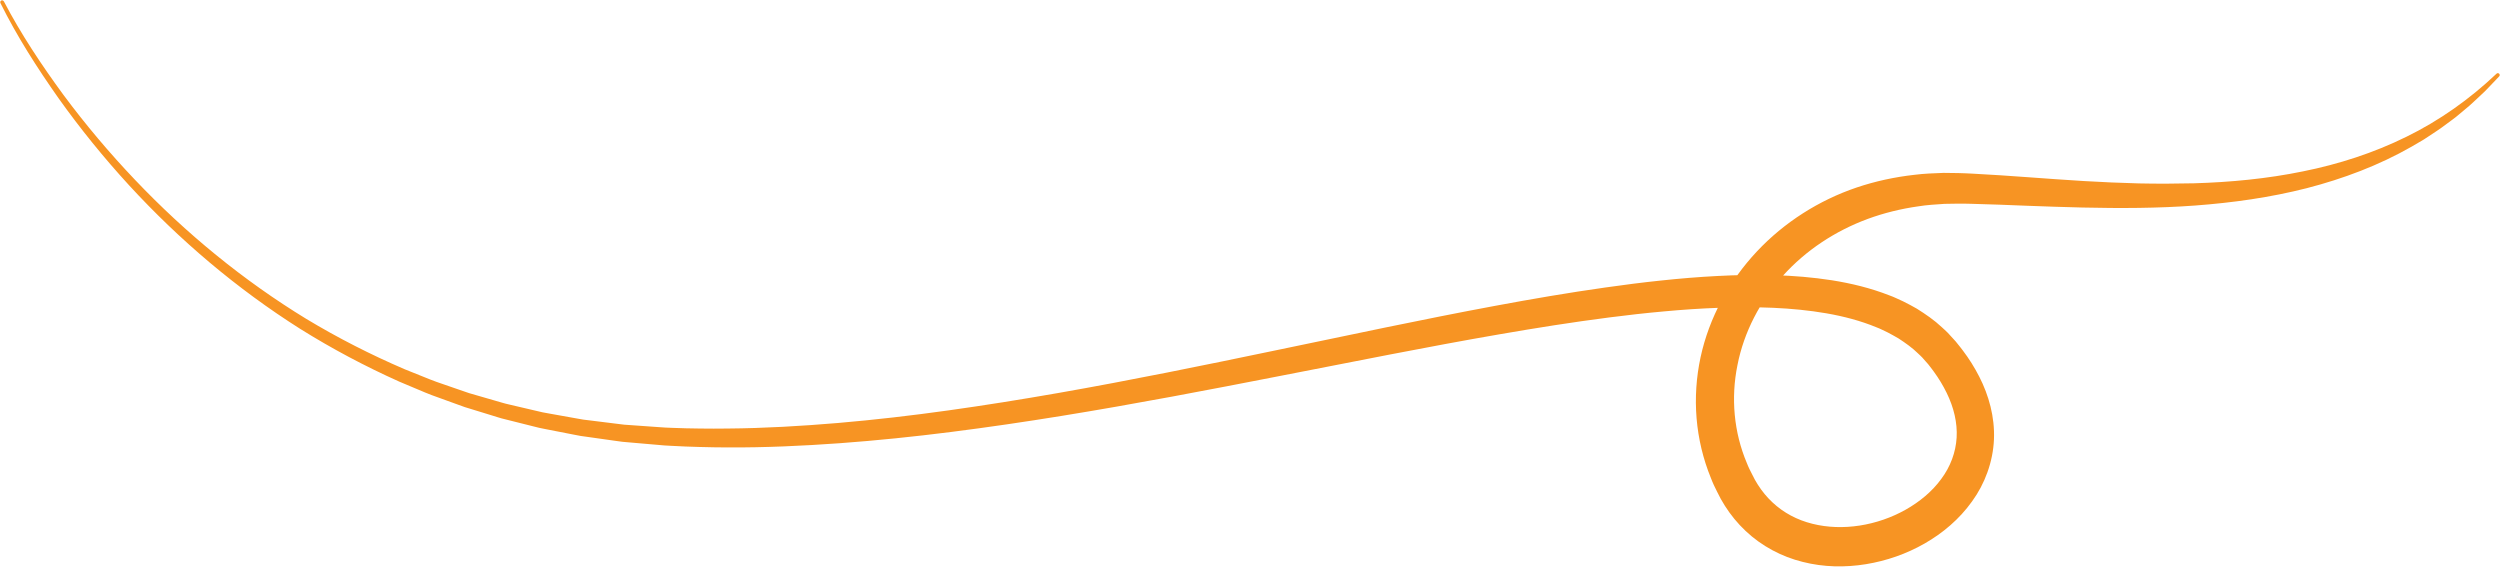 <?xml version="1.0" encoding="UTF-8" standalone="no"?><svg xmlns="http://www.w3.org/2000/svg" xmlns:xlink="http://www.w3.org/1999/xlink" fill="#f79423" height="210.3" preserveAspectRatio="xMidYMid meet" version="1" viewBox="43.7 490.7 926.6 210.3" width="926.6" zoomAndPan="magnify"><g id="change1_1"><path d="M45.13,491.2c6.33,12.13,13.98,23.61,22.08,34.66c8.18,11.01,17.03,21.51,26.48,31.44c18.87,19.86,40.21,37.36,63.54,51.6 c11.7,7.05,23.89,13.26,36.42,18.64l9.49,3.81c1.57,0.67,3.2,1.16,4.81,1.74l4.83,1.67l4.83,1.66l4.91,1.42l4.91,1.42 c1.64,0.45,3.26,1,4.93,1.35l9.95,2.33l2.49,0.58c0.83,0.18,1.67,0.31,2.51,0.46l5.03,0.9l5.03,0.9l2.51,0.44l2.53,0.31l10.13,1.26 l2.53,0.31l2.55,0.18l5.09,0.36l5.09,0.36c1.7,0.13,3.39,0.24,5.1,0.28c3.41,0.12,6.82,0.23,10.23,0.25 c3.41,0.07,6.83,0.03,10.24,0c13.66-0.11,27.32-0.91,40.95-2.06c13.63-1.17,27.24-2.75,40.82-4.65 c27.15-3.79,54.17-8.69,81.12-14.04c26.95-5.34,53.85-11.13,80.84-16.68c13.5-2.77,27.02-5.5,40.6-8.02 c13.58-2.53,27.22-4.88,40.96-6.82c6.87-0.98,13.76-1.87,20.69-2.59c6.92-0.74,13.89-1.32,20.89-1.68 c13.99-0.72,28.18-0.63,42.45,1.59c7.12,1.14,14.28,2.85,21.25,5.58c1.76,0.61,3.45,1.49,5.17,2.25c1.71,0.8,3.36,1.78,5.04,2.69 c3.25,2.04,6.46,4.23,9.32,6.92c0.71,0.67,1.46,1.31,2.14,2.01l1.99,2.17l0.99,1.09l0.88,1.1c0.58,0.74,1.19,1.45,1.74,2.22 c2.28,3,4.32,6.25,6.09,9.71c3.53,6.89,5.79,14.94,5.44,23.25c-0.35,8.28-3.36,16.43-8.1,22.94c-4.7,6.59-10.85,11.77-17.58,15.62 c-6.75,3.87-14.14,6.43-21.79,7.68c-7.65,1.24-15.65,1.13-23.41-0.85c-7.75-1.91-15.22-5.85-21.15-11.46 c-2.97-2.79-5.56-5.96-7.7-9.34c-1.07-1.69-2.06-3.46-2.85-5.14l-1.25-2.56c-0.43-0.85-0.73-1.76-1.1-2.63 c-2.88-7.04-4.66-14.54-5.29-22.11c-0.63-7.57-0.11-15.21,1.47-22.59c3.19-14.78,10.68-28.36,20.85-39.2 c10.18-10.86,23.07-19.02,37-23.74c6.97-2.35,14.16-3.89,21.39-4.7c3.61-0.47,7.24-0.58,10.86-0.72l5.42,0.07 c1.82,0.01,3.5,0.15,5.26,0.21c13.89,0.71,27.57,1.93,41.23,2.74c6.83,0.4,13.64,0.71,20.46,0.88c6.81,0.15,13.61,0.12,20.4-0.04 c13.57-0.4,27.11-1.69,40.37-4.41c13.26-2.66,26.24-6.84,38.41-12.85c12.18-5.97,23.41-13.91,33.35-23.35l0.02-0.02 c0.28-0.27,0.72-0.26,0.99,0.03c0.26,0.27,0.25,0.7,0,0.96l-3.58,3.76c-0.6,0.62-1.19,1.27-1.81,1.87l-1.9,1.78 c-1.28,1.17-2.51,2.4-3.83,3.54l-4,3.35c-0.66,0.57-1.34,1.11-2.05,1.62l-2.1,1.55c-1.4,1.03-2.79,2.1-4.26,3.03l-4.37,2.88 l-4.52,2.65c-12.14,6.95-25.37,11.92-38.92,15.42c-13.57,3.46-27.48,5.39-41.38,6.43c-13.91,1.03-27.84,1.05-41.69,0.74 c-6.93-0.15-13.83-0.41-20.71-0.66c-6.88-0.26-13.73-0.57-20.54-0.72c-1.68-0.02-3.44-0.11-5.06-0.06l-4.9,0.08 c-3.25,0.22-6.5,0.4-9.7,0.92c-6.42,0.91-12.71,2.45-18.73,4.66c-12.03,4.45-22.95,11.63-31.41,21.04 c-8.46,9.37-14.49,20.91-16.87,33.13c-2.49,12.19-1.33,24.97,3.47,36.3c0.31,0.7,0.55,1.44,0.91,2.12l1.04,2.06 c0.67,1.43,1.38,2.67,2.15,3.88c1.54,2.42,3.35,4.62,5.4,6.53c4.09,3.84,9.18,6.55,14.79,7.93c11.2,2.83,24.12,0.67,34.54-5.2 c5.21-2.93,9.87-6.78,13.22-11.39c3.41-4.57,5.39-9.88,5.71-15.35c0.32-5.49-1.05-11.17-3.68-16.55c-1.32-2.69-2.89-5.32-4.73-7.84 c-0.43-0.64-0.95-1.25-1.41-1.87l-0.72-0.93l-0.74-0.83l-1.46-1.66c-0.5-0.54-1.07-1.03-1.6-1.54c-2.11-2.09-4.6-3.82-7.13-5.49 c-1.35-0.74-2.64-1.56-4.03-2.24c-1.42-0.64-2.76-1.4-4.25-1.94c-5.81-2.4-12.08-4.05-18.52-5.17 c-12.91-2.22-26.41-2.55-39.89-2.04c-6.75,0.24-13.52,0.7-20.29,1.33c-6.77,0.6-13.54,1.37-20.31,2.24 c-13.54,1.74-27.06,3.89-40.57,6.23c-13.51,2.33-27.01,4.87-40.51,7.47c-27,5.2-54,10.65-81.11,15.67 c-27.11,5.02-54.35,9.61-81.77,13.08c-13.71,1.74-27.47,3.16-41.28,4.17c-13.81,0.99-27.65,1.63-41.52,1.56 c-3.47-0.03-6.93-0.05-10.4-0.17c-3.47-0.07-6.93-0.24-10.4-0.42c-1.73-0.06-3.47-0.2-5.2-0.37l-5.2-0.45l-5.2-0.45l-2.6-0.23 l-2.58-0.35l-10.33-1.46l-2.58-0.36l-2.56-0.49l-5.12-1l-5.12-1c-0.85-0.17-1.71-0.32-2.56-0.52l-2.53-0.63l-10.11-2.54 c-1.7-0.38-3.34-0.97-5-1.46l-4.98-1.53l-4.98-1.53l-4.9-1.77l-4.9-1.78c-1.62-0.61-3.28-1.14-4.87-1.85l-9.6-4.04 c-12.67-5.68-24.95-12.2-36.71-19.55c-23.44-14.83-44.73-32.89-63.44-53.24c-9.34-10.19-18.06-20.94-26.08-32.18 c-7.95-11.29-15.41-22.93-21.58-35.33c-0.17-0.35-0.03-0.77,0.31-0.94c0.34-0.17,0.76-0.03,0.93,0.3L45.13,491.2z"/></g></svg>